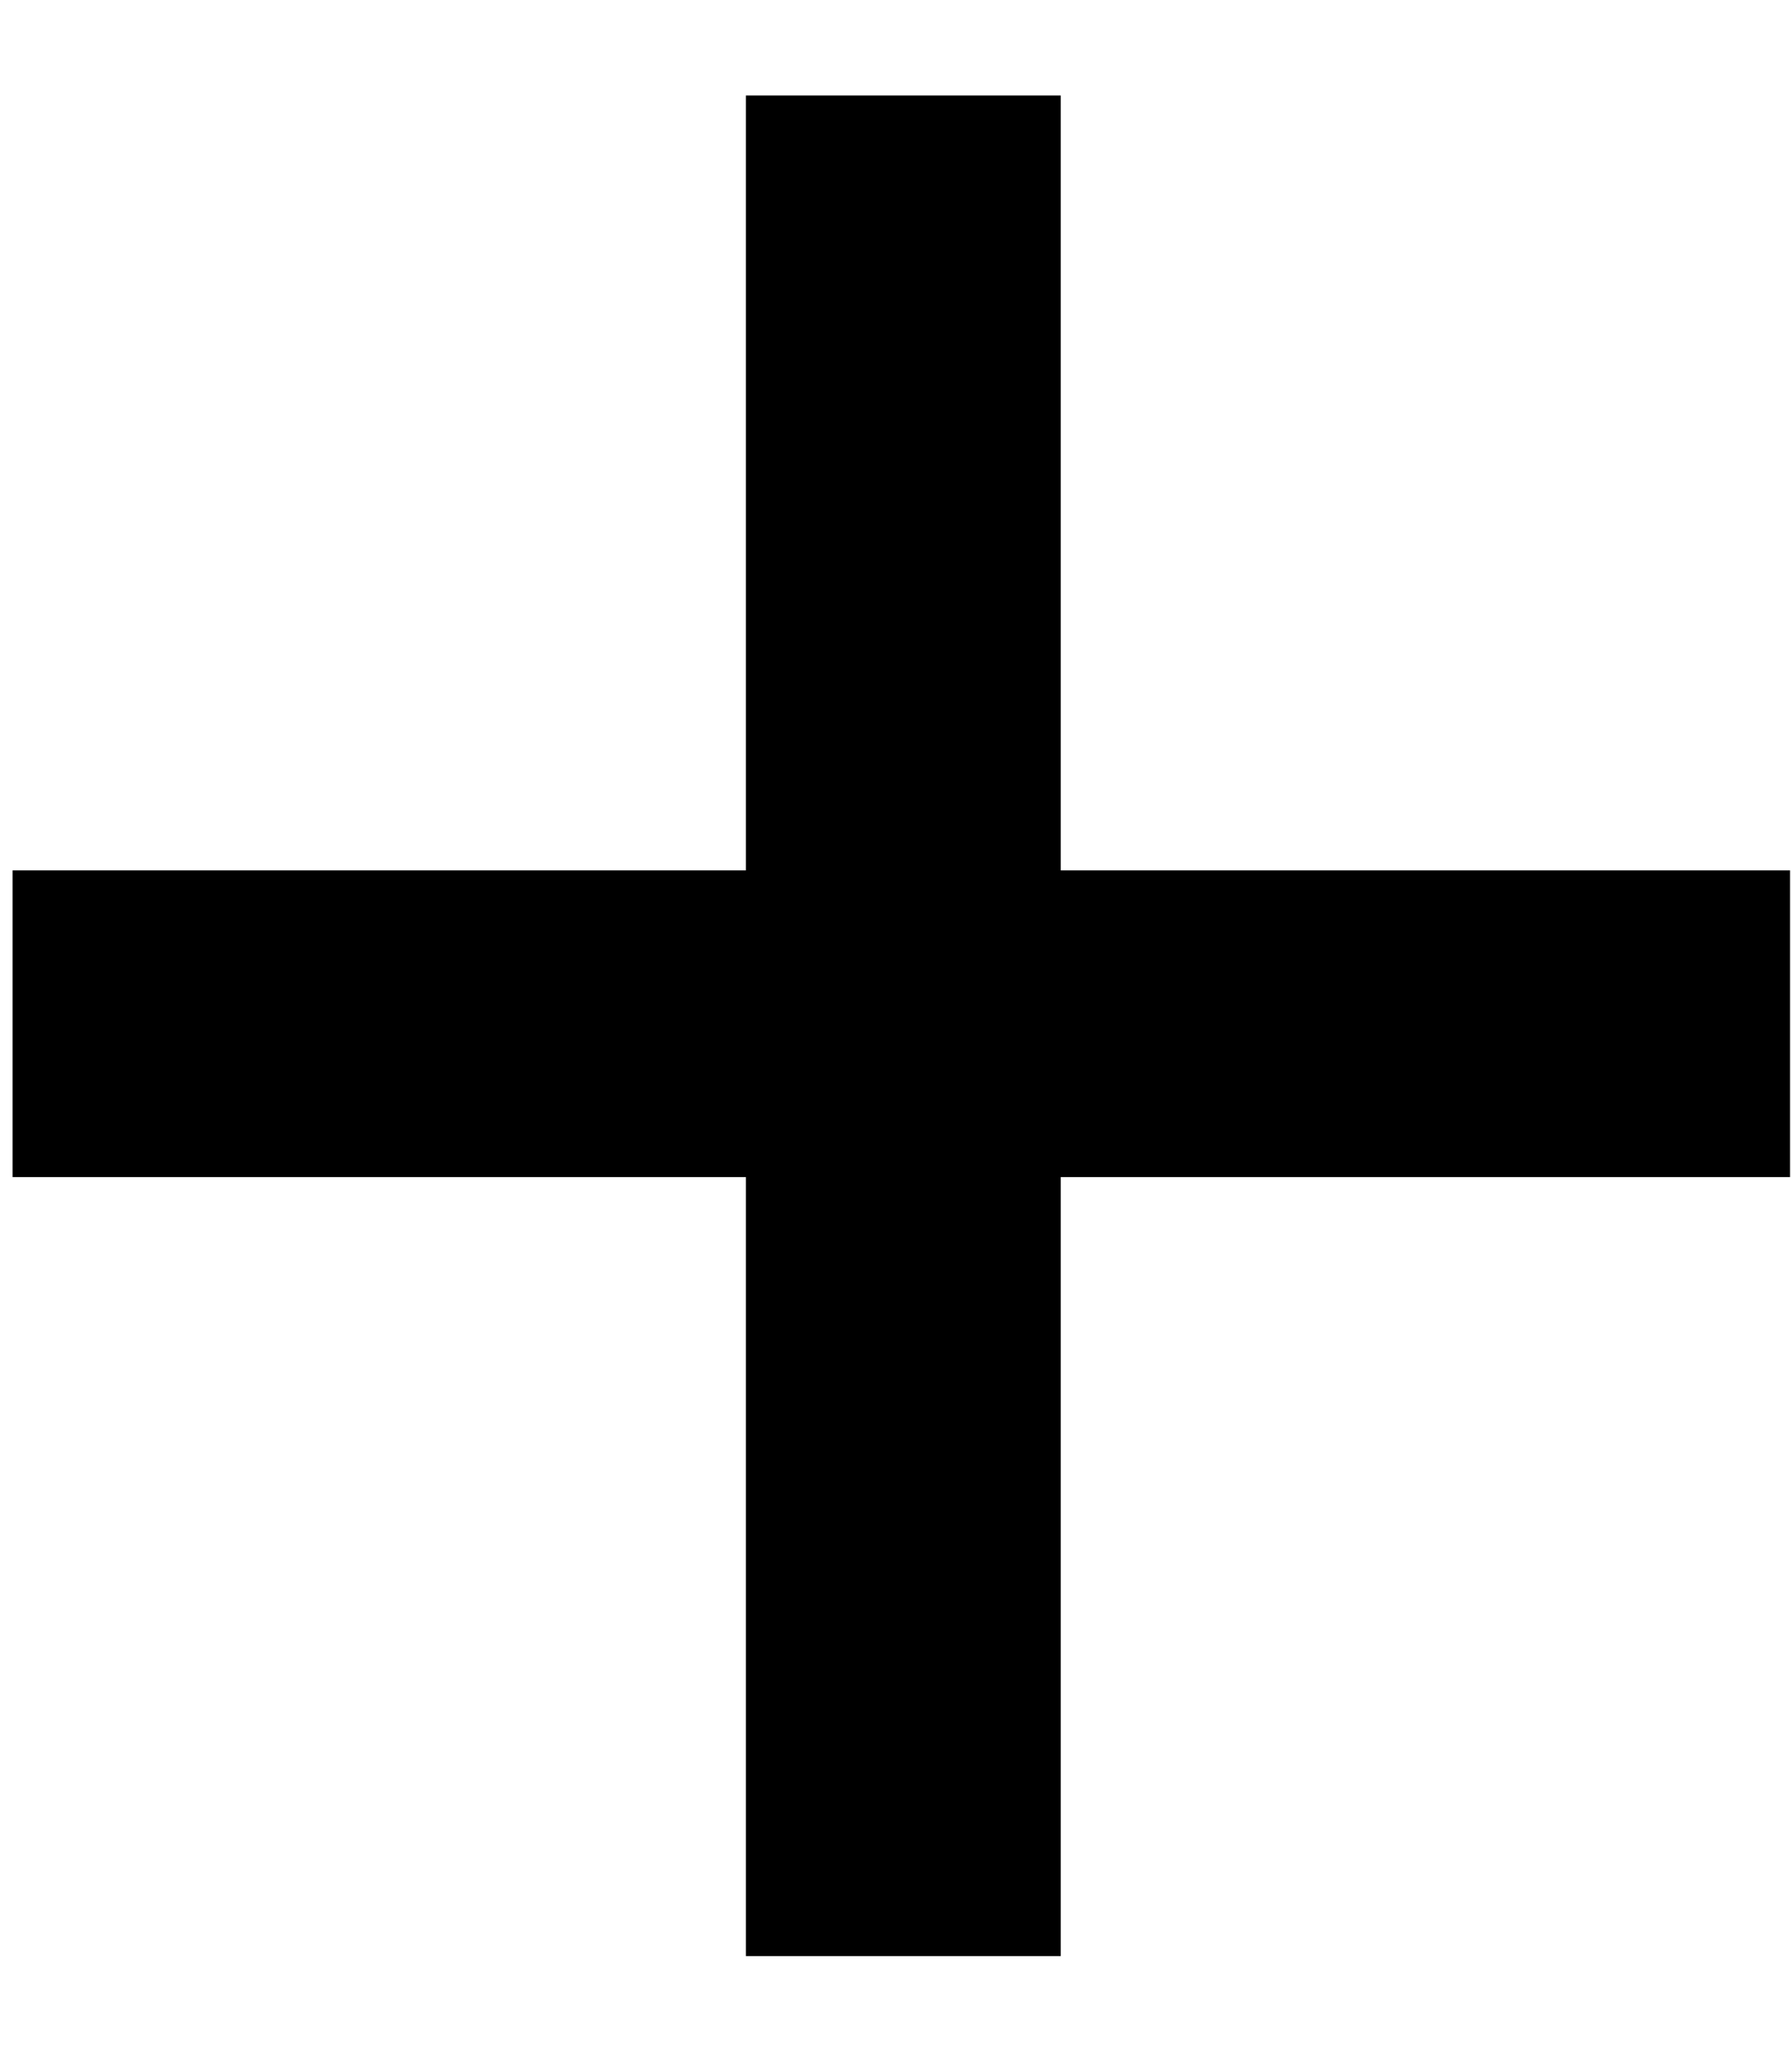 <svg width="13" height="15" viewBox="0 0 13 15" fill="none" xmlns="http://www.w3.org/2000/svg">
<path d="M0.091 8.539V6.314H5.411V0.693H7.695V6.314H12.986V8.539H7.695V14.19H5.411V8.539H0.091Z" fill="black"/>
</svg>
